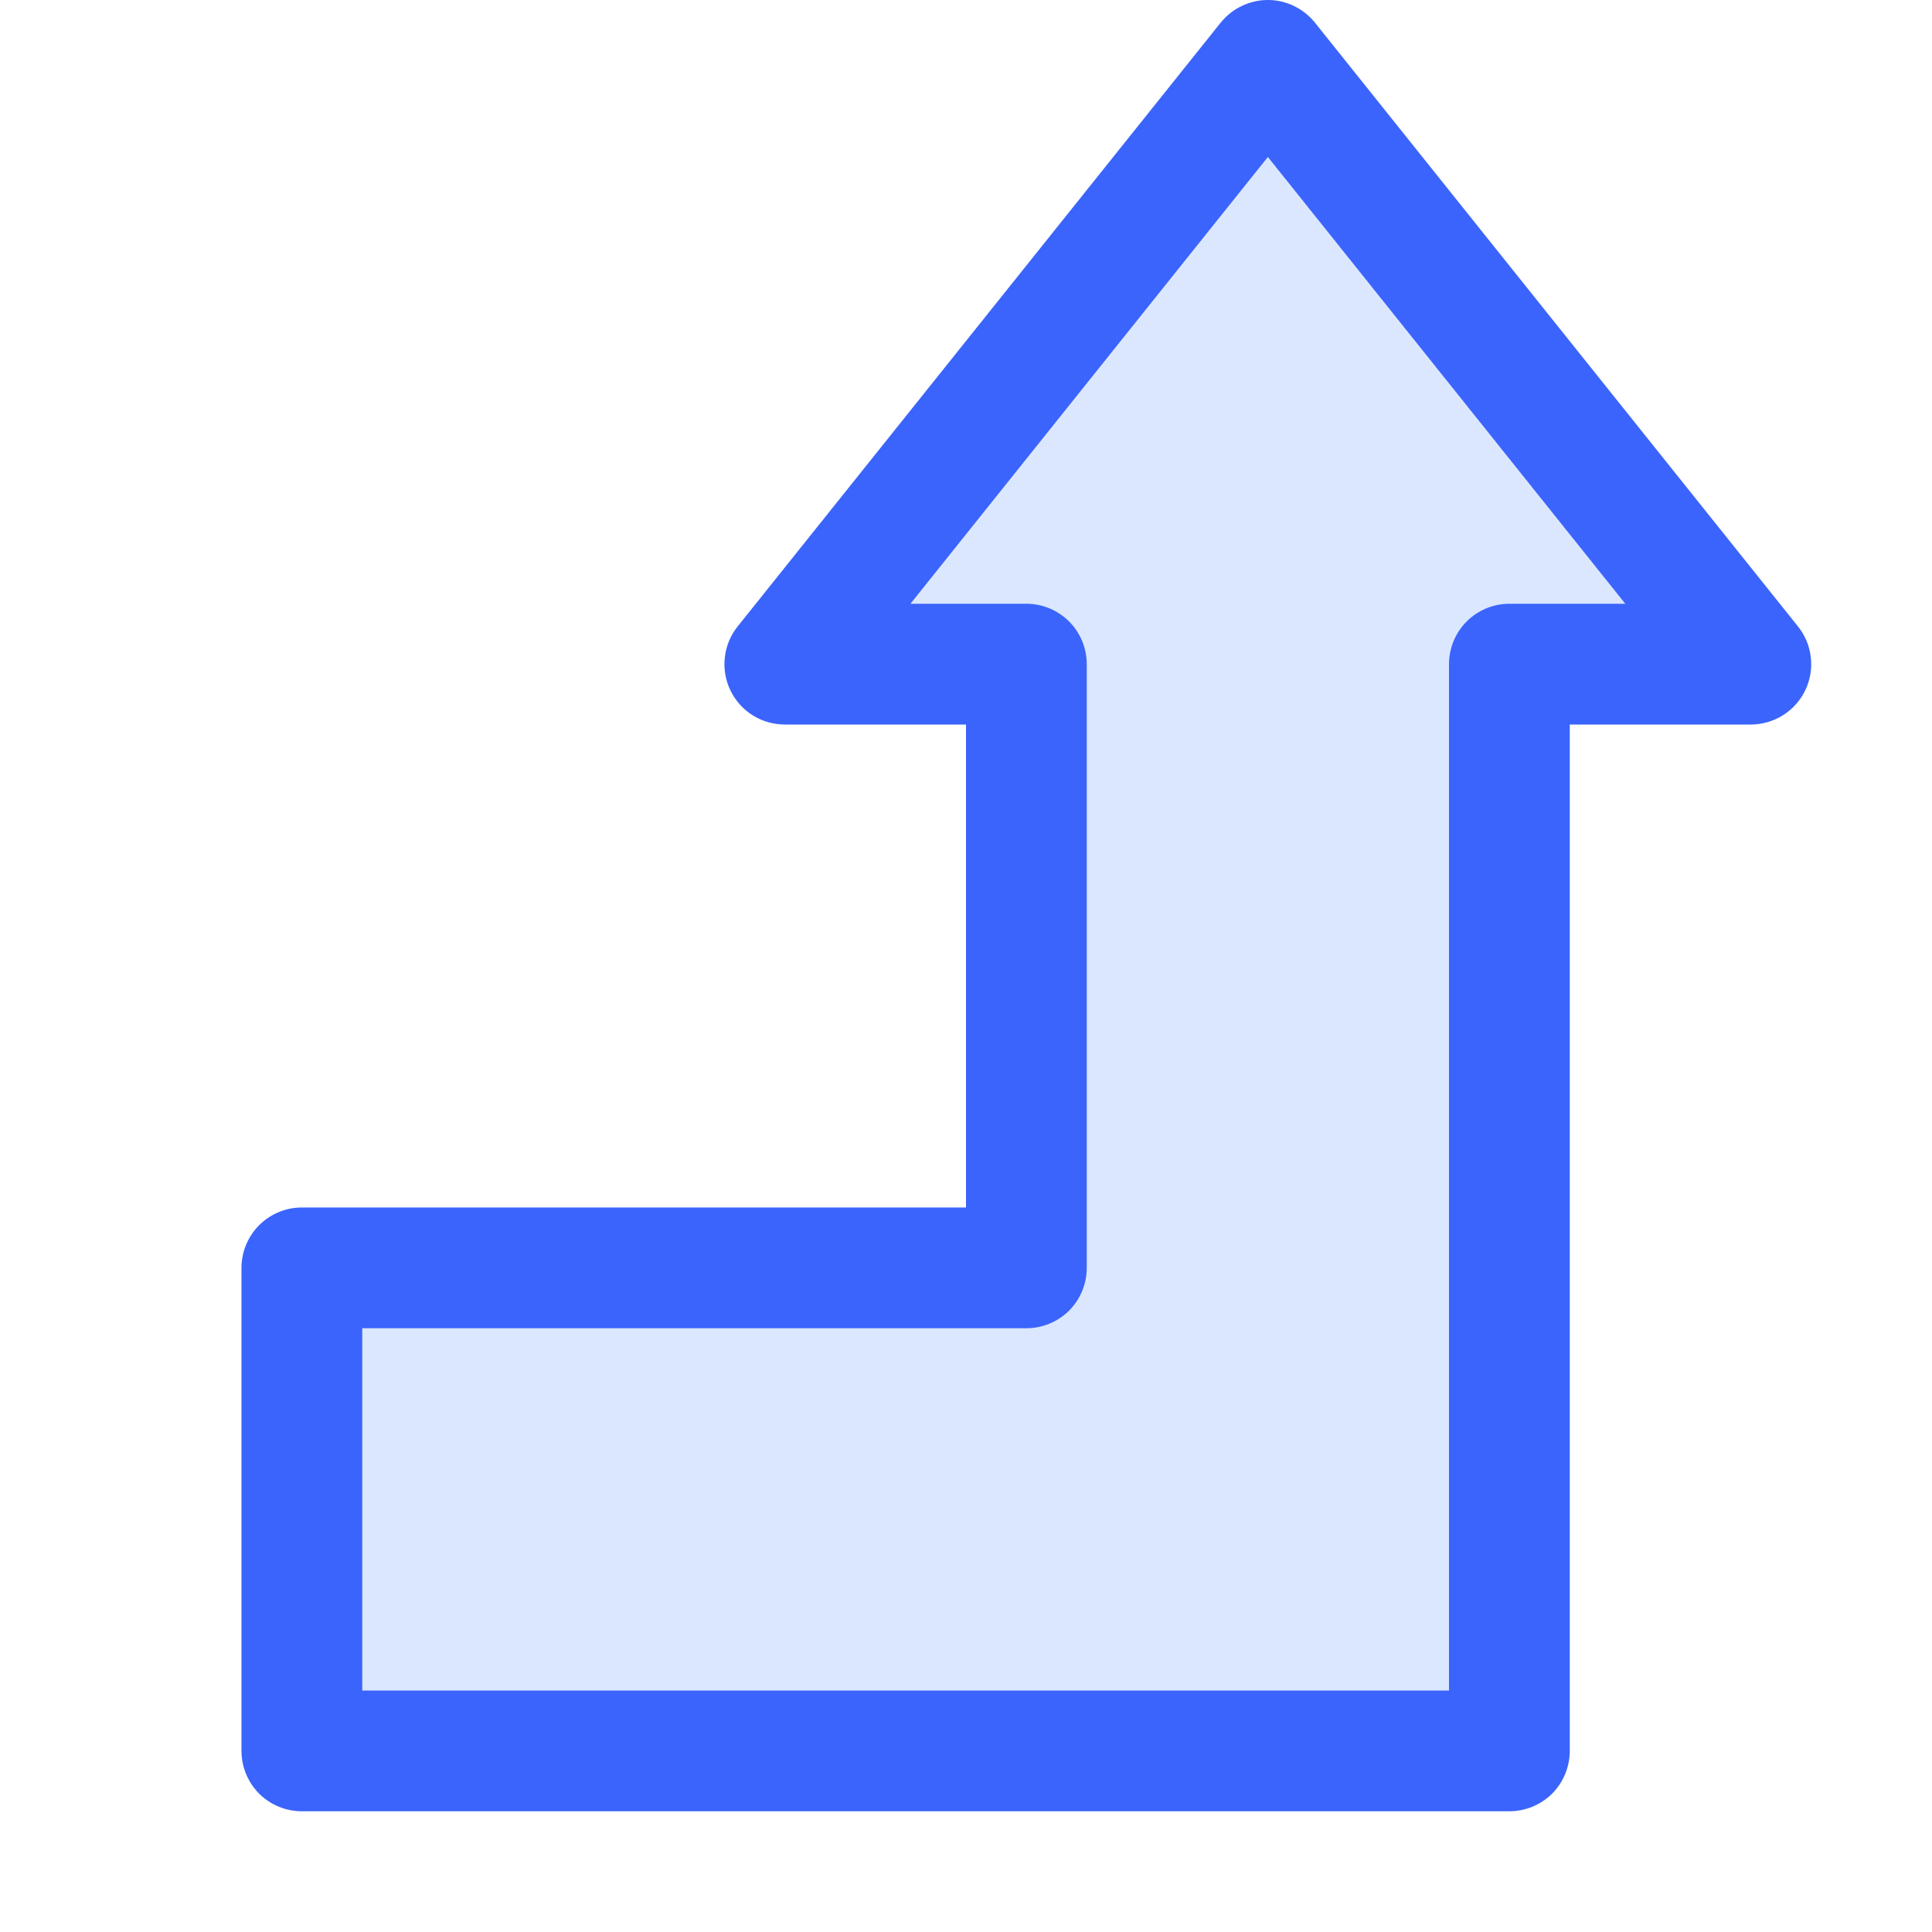 <svg viewBox="0 0 16 16" fill="none" xmlns="http://www.w3.org/2000/svg">
<path opacity="0.2" d="M13 6H14.5C14.594 6 14.686 5.973 14.766 5.923C14.845 5.873 14.909 5.802 14.95 5.717C14.991 5.632 15.007 5.537 14.996 5.444C14.986 5.35 14.949 5.262 14.89 5.188L10.89 0.188C10.843 0.13 10.784 0.082 10.716 0.05C10.649 0.017 10.575 0 10.499 0C10.425 0 10.351 0.017 10.283 0.05C10.215 0.082 10.156 0.13 10.109 0.188L6.109 5.188C6.05 5.262 6.013 5.35 6.003 5.444C5.992 5.538 6.008 5.632 6.049 5.717C6.09 5.802 6.154 5.874 6.234 5.924C6.314 5.974 6.406 6 6.5 6H8V10H2.5C2.367 10 2.24 10.053 2.146 10.147C2.053 10.24 2 10.368 2 10.5V14.5C2 14.633 2.053 14.76 2.146 14.854C2.24 14.947 2.367 15 2.5 15H12.5C12.633 15 12.76 14.947 12.854 14.854C12.947 14.76 13 14.633 13 14.5V6Z" fill="#4F87FE"/>
<path d="M13 6H14.5C14.594 6 14.686 5.973 14.766 5.923C14.845 5.873 14.909 5.802 14.95 5.717C14.991 5.632 15.007 5.537 14.996 5.444C14.986 5.35 14.949 5.262 14.89 5.188L10.89 0.188C10.843 0.13 10.784 0.082 10.716 0.05C10.649 0.017 10.575 0 10.499 0C10.425 0 10.351 0.017 10.283 0.05C10.215 0.082 10.156 0.13 10.109 0.188L6.109 5.188C6.05 5.262 6.013 5.35 6.003 5.444C5.992 5.538 6.008 5.632 6.049 5.717C6.09 5.802 6.154 5.874 6.234 5.924C6.314 5.974 6.406 6 6.5 6H8V10H2.5C2.367 10 2.24 10.053 2.146 10.147C2.053 10.24 2 10.368 2 10.5V14.5C2 14.633 2.053 14.76 2.146 14.854C2.24 14.947 2.367 15 2.5 15H12.5C12.633 15 12.76 14.947 12.854 14.854C12.947 14.76 13 14.633 13 14.5V6ZM12 14H3V11H8.5C8.633 11 8.76 10.947 8.854 10.854C8.947 10.76 9 10.633 9 10.5V5.5C9 5.368 8.947 5.24 8.854 5.147C8.76 5.053 8.633 5 8.5 5H7.54L10.5 1.3L13.46 5H12.5C12.367 5 12.24 5.053 12.146 5.147C12.053 5.24 12 5.368 12 5.5V14Z" fill="#3B64FC"/>
</svg>
